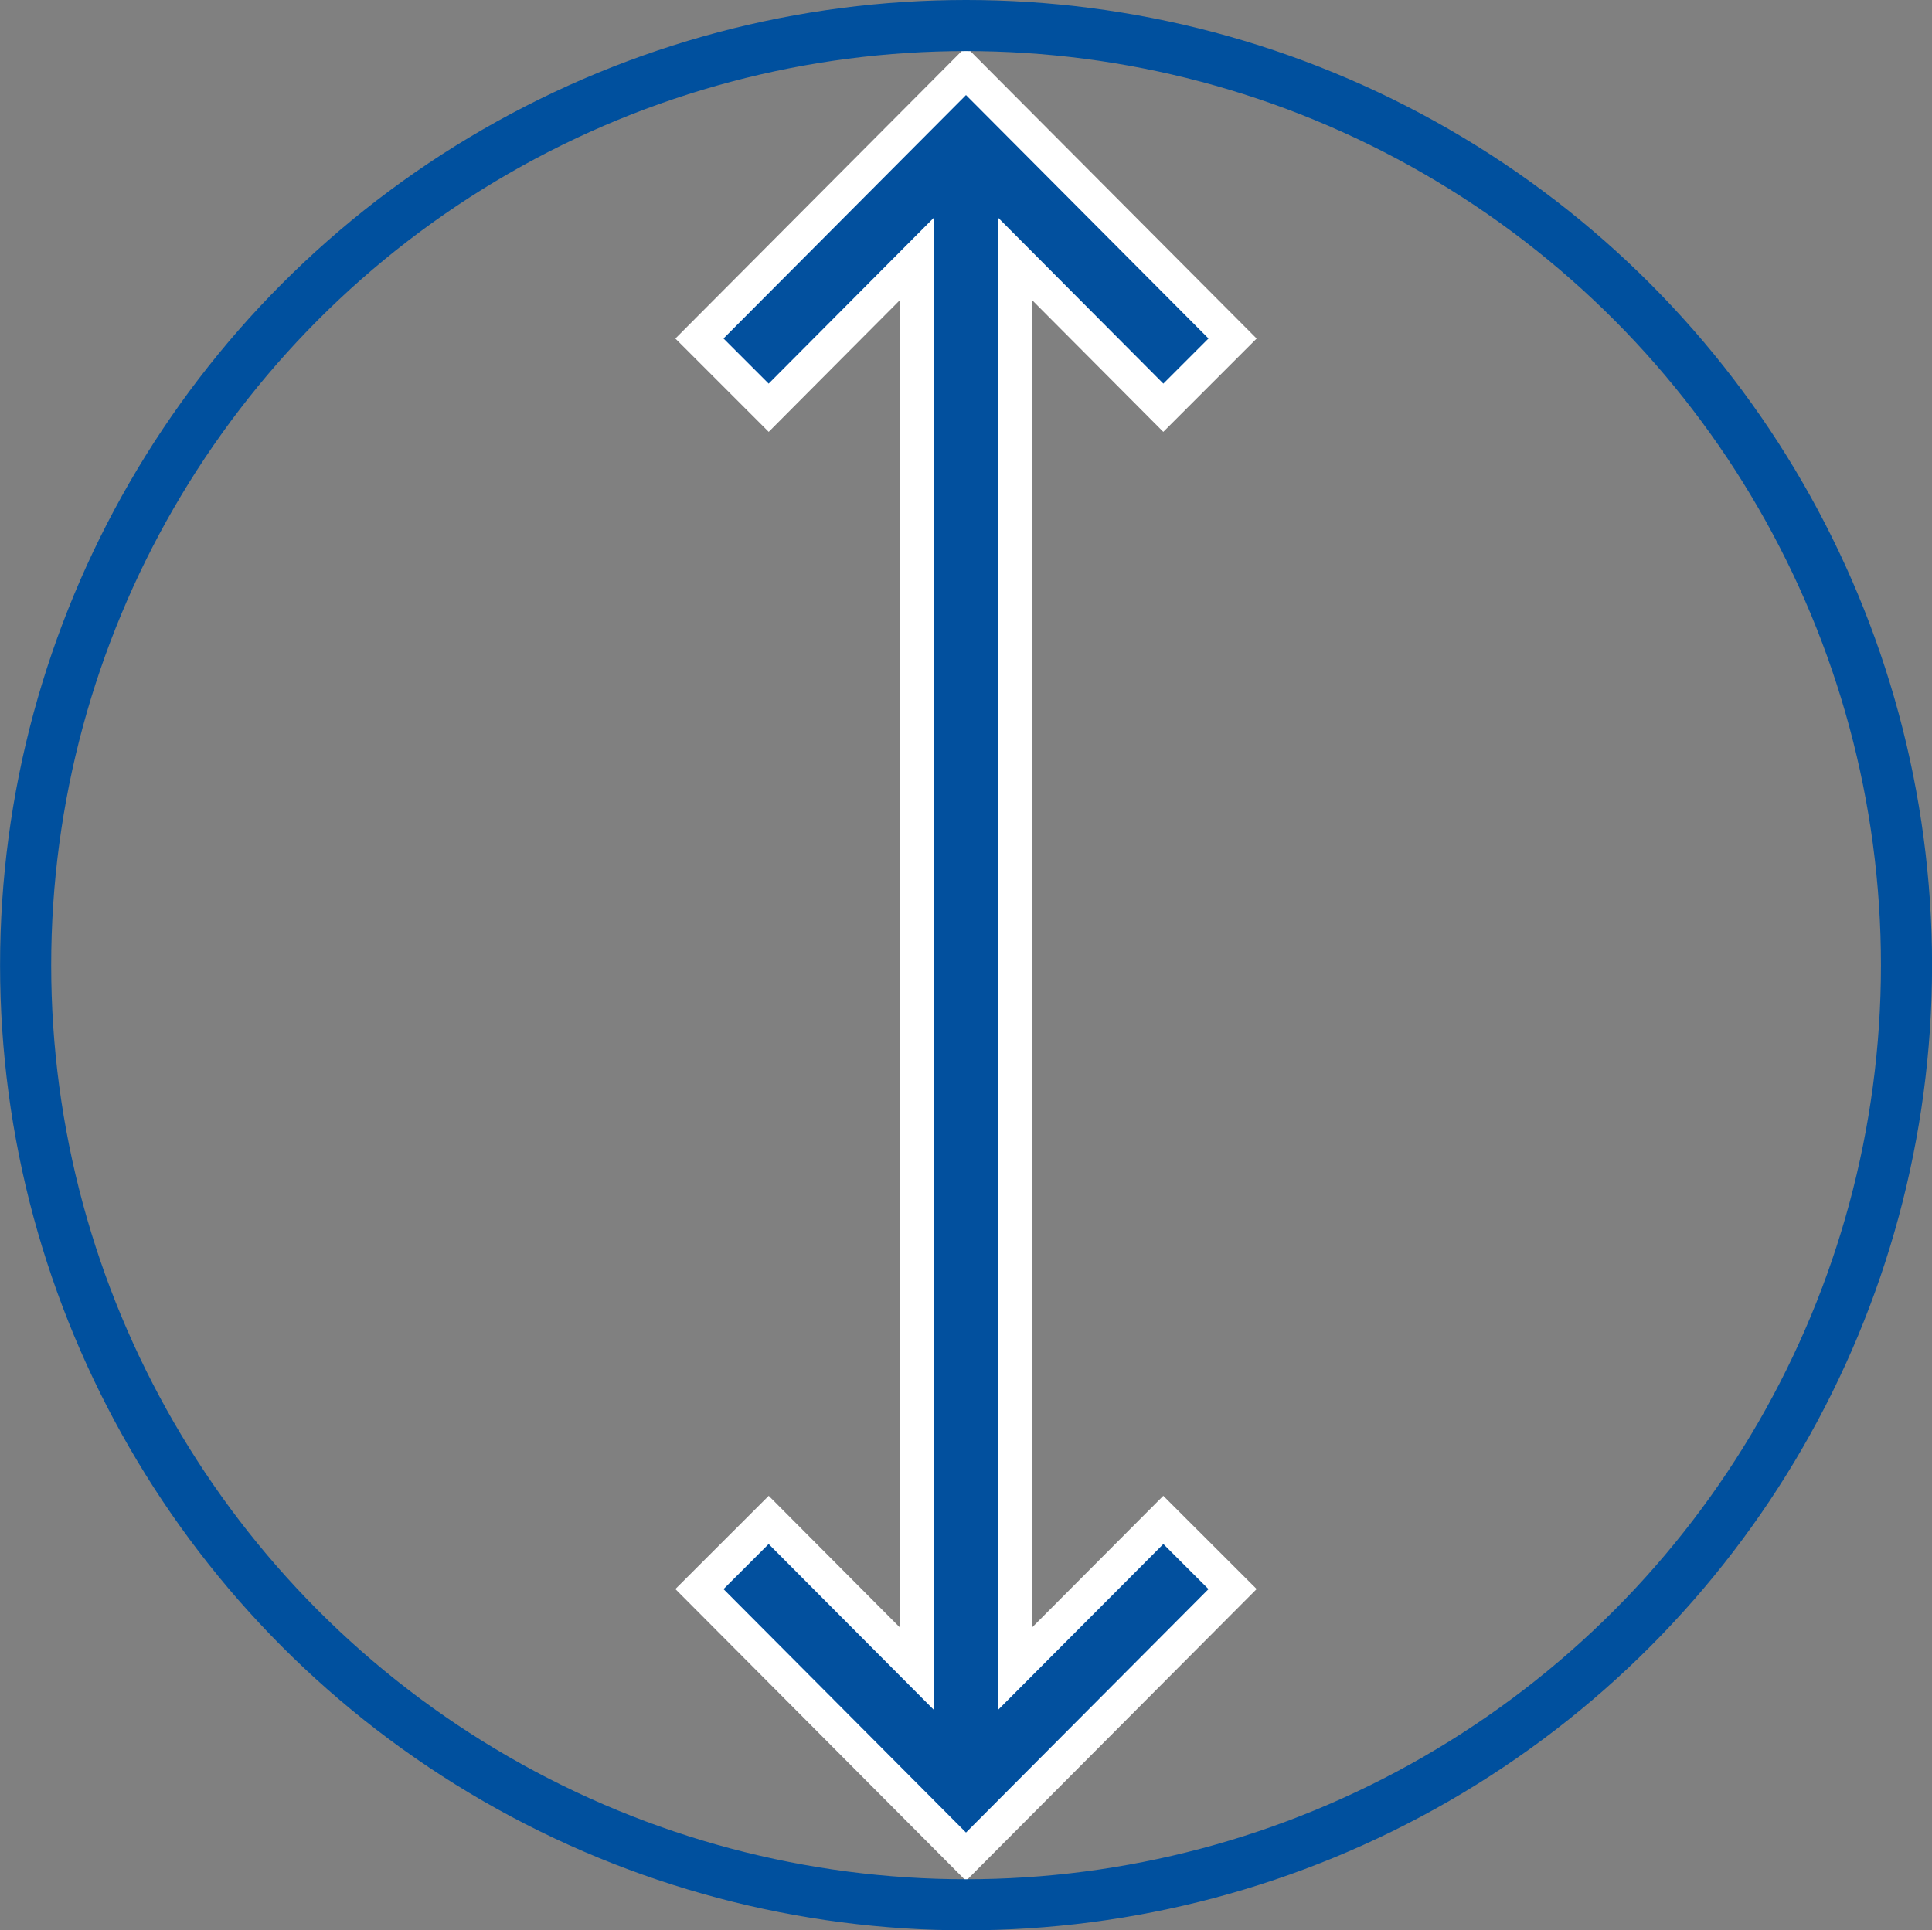 <?xml version="1.0" encoding="UTF-8"?> <svg xmlns="http://www.w3.org/2000/svg" xmlns:xlink="http://www.w3.org/1999/xlink" id="_Слой_2" data-name="Слой 2" viewBox="0 0 28.346 28.328"><rect x="0" y="0" width="28.346" height="28.328" fill="#808080" stroke="none"/><defs><clipPath id="clippath"><rect width="28.346" height="28.328" style="fill: none;"></rect></clipPath></defs><g id="_Слой_1-2" data-name="Слой 1"><g><polygon points="13.452 24.488 13.452 3.8 11.278 5.984 10.262 4.968 14.173 1.041 18.084 4.968 17.068 5.984 14.894 3.8 14.894 24.487 17.068 22.305 18.084 23.32 14.681 26.737 14.173 27.247 13.665 26.737 10.262 23.32 11.278 22.305 13.452 24.488" style="fill: #02509e;"></polygon><polygon points="13.452 24.488 13.452 3.8 11.278 5.984 10.262 4.968 14.173 1.041 18.084 4.968 17.068 5.984 14.894 3.8 14.894 24.487 17.068 22.305 18.084 23.32 14.681 26.737 14.173 27.247 13.665 26.737 10.262 23.32 11.278 22.305 13.452 24.488" style="fill: none; stroke: #fff; stroke-miterlimit: 10; stroke-width: .5px;"></polygon><g style="clip-path: url(#clippath);"><ellipse cx="14.174" cy="14.164" rx="13.798" ry="13.789" style="fill: none; stroke: #00509e; stroke-miterlimit: 10; stroke-width: .75px;"></ellipse></g></g></g></svg> 